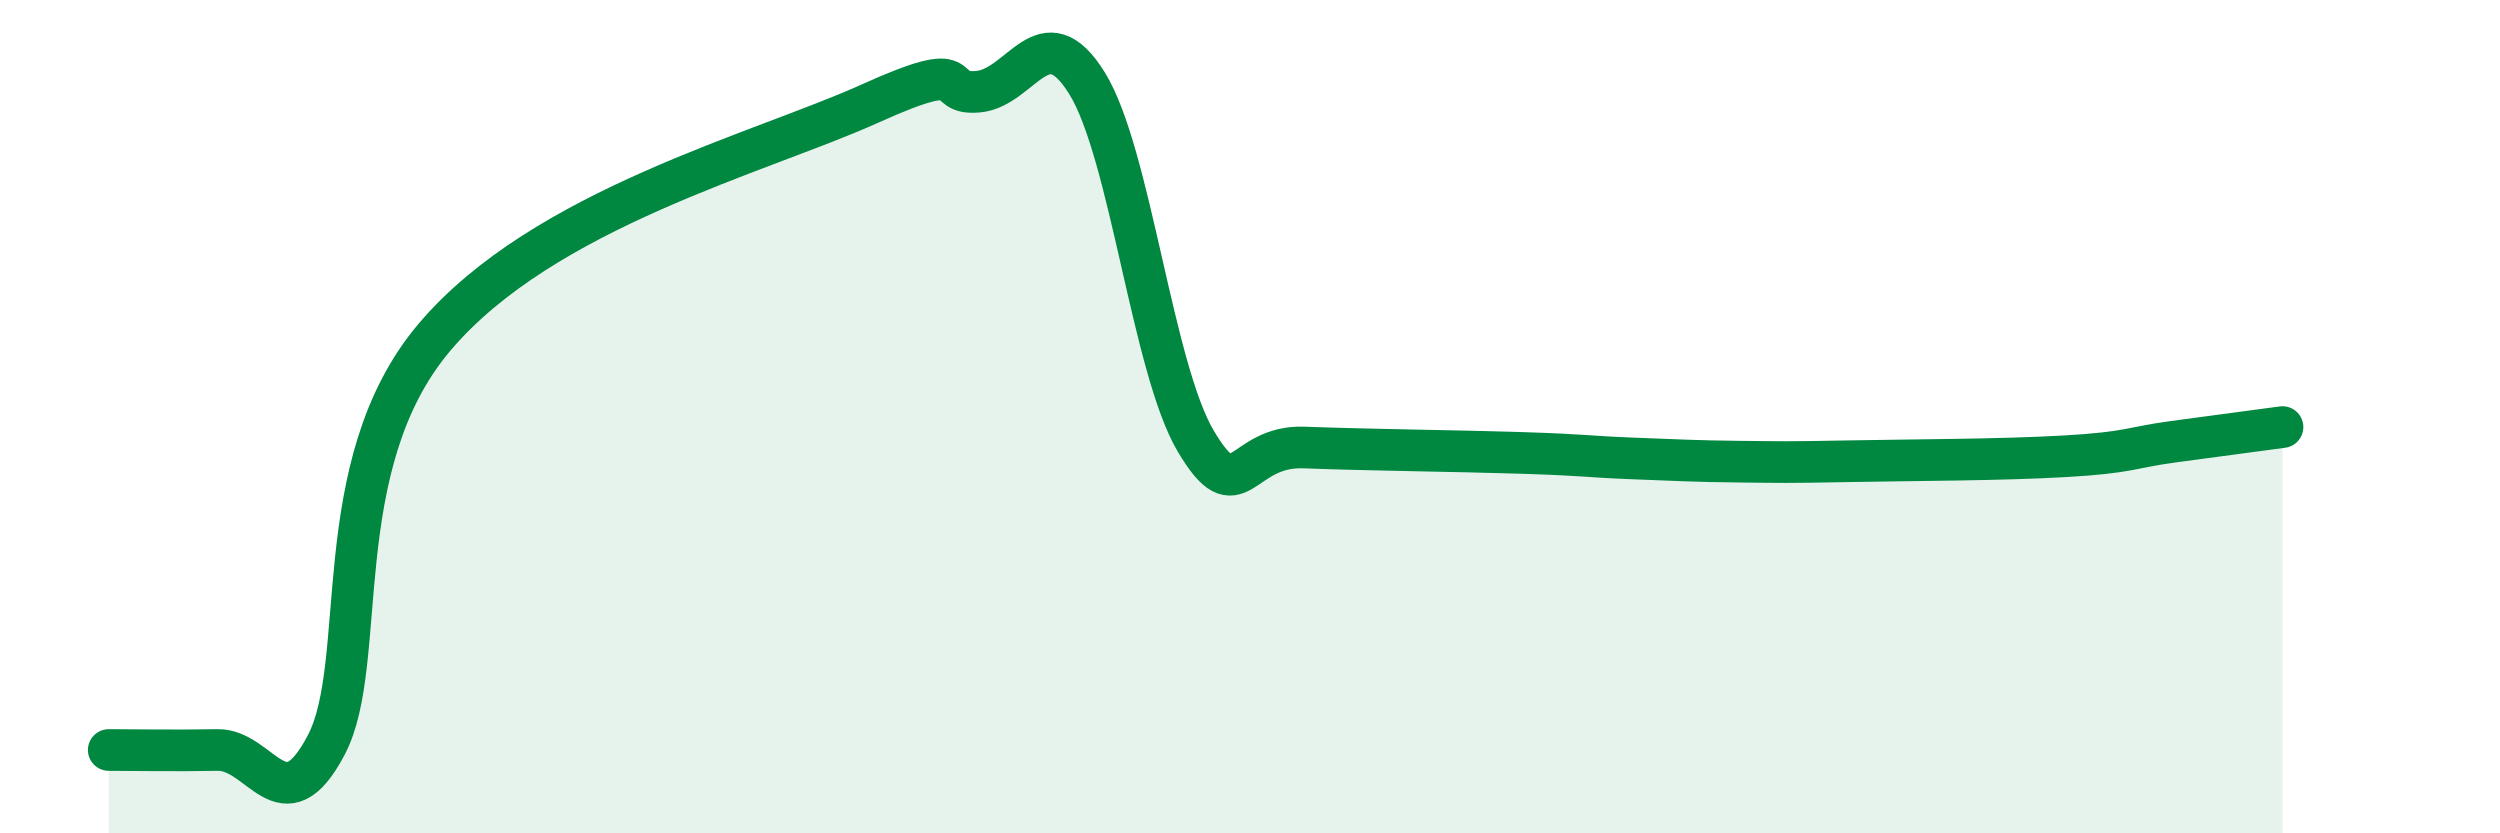 
    <svg width="60" height="20" viewBox="0 0 60 20" xmlns="http://www.w3.org/2000/svg">
      <path
        d="M 2.61,18 C 3.13,18 4.18,18.02 5.22,18 C 6.26,17.98 6.79,19.86 7.83,17.88 C 8.87,15.9 7.82,11.17 10.43,8.09 C 13.04,5.01 18.26,3.67 20.87,2.49 C 23.48,1.31 22.44,2.3 23.48,2.2 C 24.52,2.1 25.05,0.32 26.09,2 C 27.13,3.68 27.66,8.84 28.7,10.59 C 29.74,12.34 29.74,10.68 31.3,10.74 C 32.86,10.8 34.95,10.82 36.52,10.87 C 38.09,10.92 38.09,10.96 39.13,11 C 40.17,11.04 40.7,11.07 41.74,11.08 C 42.78,11.09 42.78,11.1 44.35,11.07 C 45.92,11.04 48.01,11.04 49.57,10.95 C 51.13,10.86 51.13,10.74 52.17,10.6 C 53.21,10.46 54.26,10.32 54.78,10.25L54.78 20L2.61 20Z"
        fill="#008740"
        opacity="0.1"
        stroke-linecap="round"
        stroke-linejoin="round"
      />
      <path
        d="M 2.61,18 C 3.13,18 4.18,18.02 5.22,18 C 6.26,17.98 6.79,19.86 7.83,17.88 C 8.87,15.9 7.82,11.17 10.43,8.09 C 13.04,5.01 18.26,3.67 20.87,2.49 C 23.48,1.31 22.44,2.3 23.48,2.2 C 24.52,2.1 25.05,0.32 26.09,2 C 27.13,3.68 27.66,8.84 28.7,10.59 C 29.74,12.34 29.74,10.68 31.3,10.74 C 32.86,10.8 34.95,10.82 36.52,10.87 C 38.09,10.92 38.09,10.96 39.13,11 C 40.17,11.04 40.7,11.07 41.74,11.08 C 42.78,11.09 42.78,11.1 44.35,11.07 C 45.92,11.04 48.01,11.04 49.57,10.95 C 51.13,10.86 51.13,10.74 52.17,10.6 C 53.21,10.46 54.26,10.32 54.78,10.25"
        stroke="#008740"
        stroke-width="1"
        fill="none"
        stroke-linecap="round"
        stroke-linejoin="round"
      />
    </svg>
  